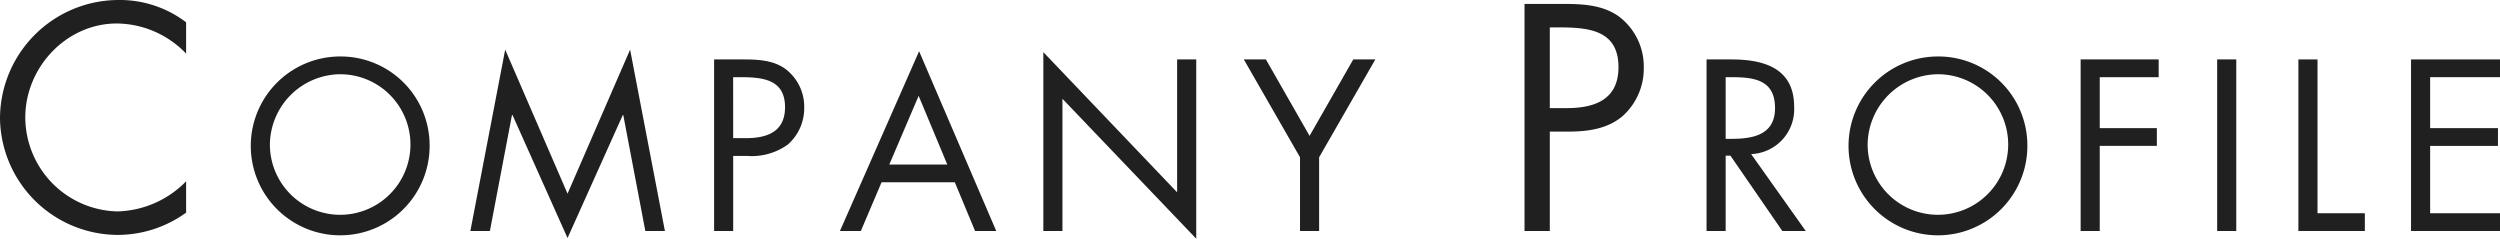<svg xmlns="http://www.w3.org/2000/svg" width="373.543" height="35.669" viewBox="0 0 373.543 35.669"><defs><style>.cls-1{fill:#202020;}</style></defs><g id="レイヤー_1" data-name="レイヤー 1"><path class="cls-1" d="M27.809,8.01a14.523,14.523,0,0,0-10.35-4.5C9.9,3.51,3.78,10.08,3.78,17.549a14.092,14.092,0,0,0,13.769,14.04,14.855,14.855,0,0,0,10.26-4.5v4.68A17.473,17.473,0,0,1,17.685,35.1,17.661,17.661,0,0,1,0,17.685,17.746,17.746,0,0,1,17.685,0,16.38,16.38,0,0,1,27.809,3.33Z"/><path class="cls-1" d="M64.193,21.731A13.361,13.361,0,1,1,50.833,8.438,13.29,13.29,0,0,1,64.193,21.731ZM40.328,21.7a10.5,10.5,0,1,0,10.5-10.607A10.6,10.6,0,0,0,40.328,21.7Z"/><path class="cls-1" d="M75.483,7.418,84.8,28.938l9.349-21.52,5.2,27.1H96.425l-3.3-17.339H93.06L84.8,35.567,76.571,17.175H76.5l-3.3,17.339H70.282Z"/><path class="cls-1" d="M109.551,34.514H106.7V8.88h4.216c2.21,0,4.487.068,6.358,1.36a7.063,7.063,0,0,1,2.889,5.847A7.2,7.2,0,0,1,117.71,21.6a9.236,9.236,0,0,1-6.085,1.7h-2.074Zm0-13.871h1.9c3.162,0,5.847-.952,5.847-4.623,0-4.182-3.365-4.488-6.7-4.488h-1.054Z"/><path class="cls-1" d="M131.719,27.238l-3.094,7.276H125.5l11.83-26.858,11.525,26.858h-3.162l-3.025-7.276ZM137.26,14.32l-4.385,10.267h8.669Z"/><path class="cls-1" d="M155.893,7.792l19.99,20.942V8.88h2.856V35.669l-19.99-20.907V34.514h-2.856Z"/><path class="cls-1" d="M185.847,8.88h3.3L195.672,20.3,202.2,8.88h3.3L197.1,23.5V34.514h-2.856V23.5Z"/><path class="cls-1" d="M231.568,34.514h-3.779V.585h5.579c2.925,0,5.94.09,8.415,1.8a9.347,9.347,0,0,1,3.825,7.74,9.524,9.524,0,0,1-3.24,7.29c-2.295,1.889-5.22,2.249-8.055,2.249h-2.745Zm0-18.36h2.52c4.185,0,7.74-1.259,7.74-6.119,0-5.535-4.455-5.94-8.865-5.94h-1.395Z"/><path class="cls-1" d="M257.843,34.514h-2.856V8.88h3.705c4.862,0,9.384,1.292,9.384,7.072a6.7,6.7,0,0,1-6.426,7.071l8.16,11.491h-3.5l-7.751-11.253h-.714Zm0-13.769h.884c3.229,0,6.493-.612,6.493-4.59,0-4.215-3.094-4.623-6.528-4.623h-.849Z"/><path class="cls-1" d="M302.924,21.731A13.361,13.361,0,1,1,289.563,8.438,13.291,13.291,0,0,1,302.924,21.731ZM279.059,21.7a10.5,10.5,0,1,0,10.5-10.607A10.6,10.6,0,0,0,279.059,21.7Z"/><path class="cls-1" d="M313.738,11.532v7.615h8.533V21.8h-8.533V34.514h-2.855V8.88h11.66v2.652Z"/><path class="cls-1" d="M334.138,34.514h-2.855V8.88h2.855Z"/><path class="cls-1" d="M346.276,31.862h7.072v2.652H343.42V8.88h2.856Z"/><path class="cls-1" d="M360.25,8.88h13.293v2.652H363.106v7.615h10.131V21.8H363.106V31.862h10.437v2.652H360.25Z"/></g></svg>